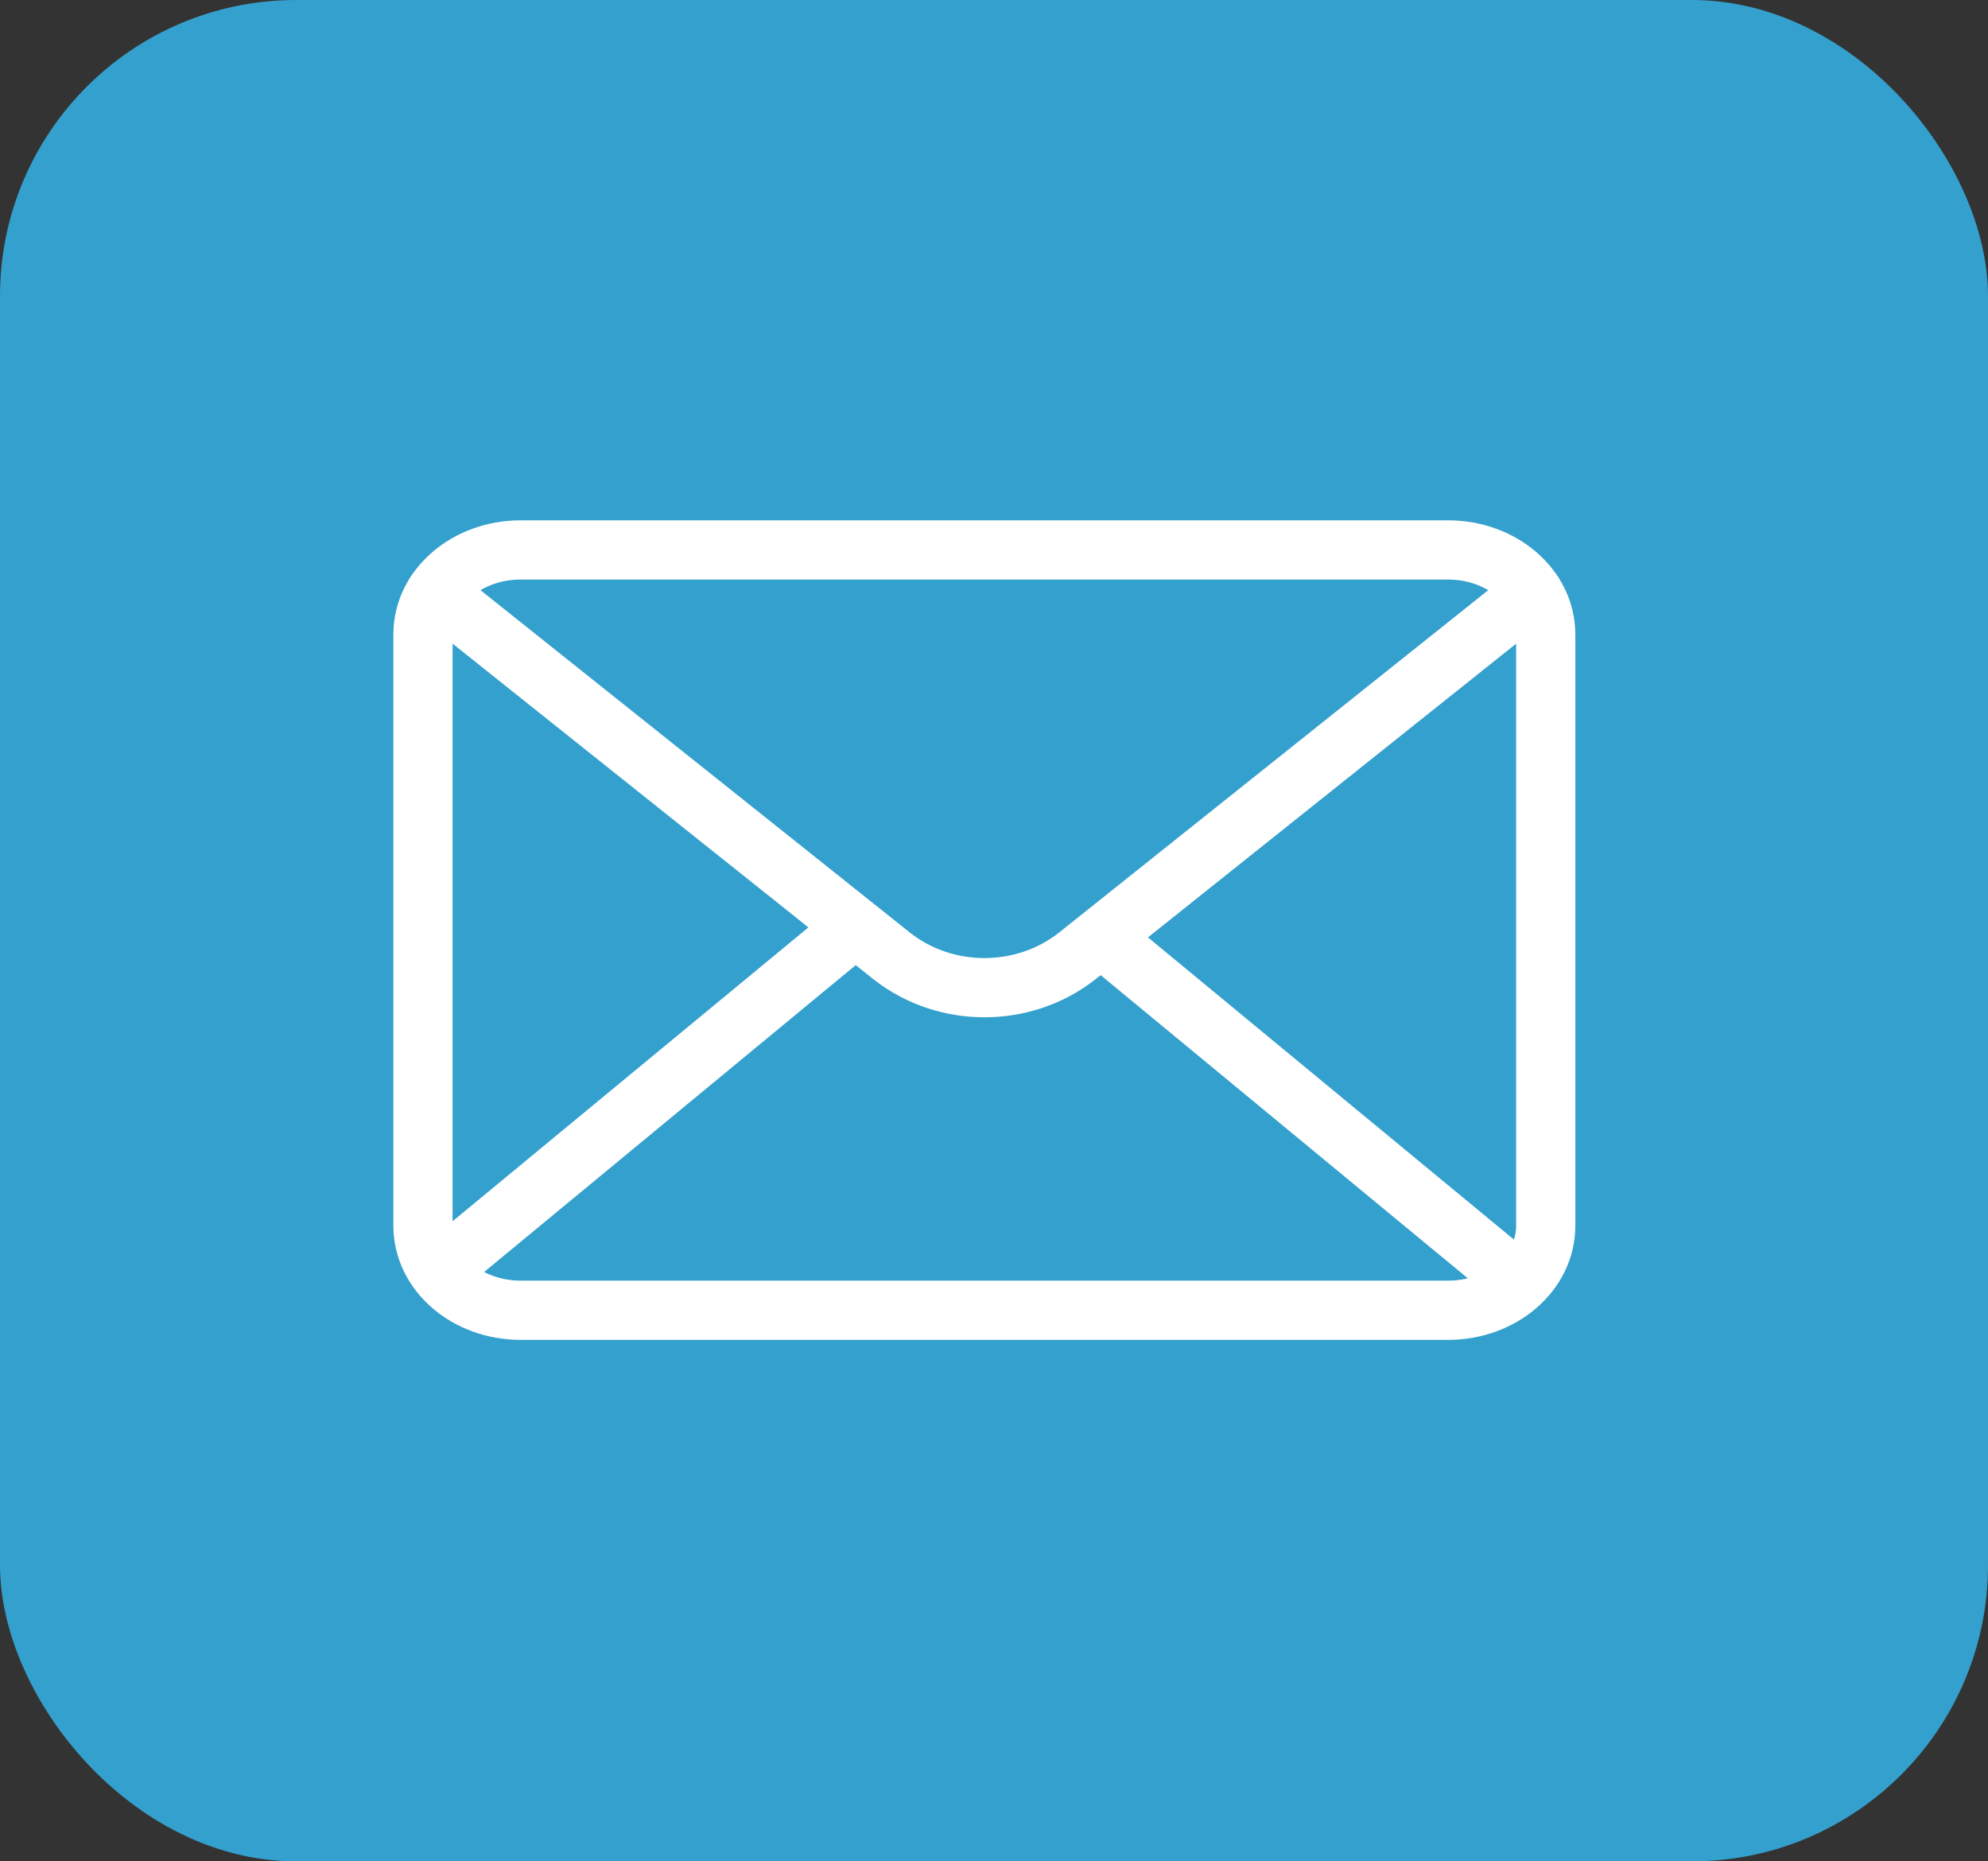<?xml version="1.0" encoding="UTF-8"?> <svg xmlns="http://www.w3.org/2000/svg" width="47" height="44" viewBox="0 0 47 44" fill="none"><rect x="0" y="0" width="47" height="44" fill="#333333" stroke="none"/><g id="Group 26789"><rect id="Rectangle 328" width="47" height="44" rx="7" fill="#34A0CD"></rect><g id="Group 26721"><path id="Vector" d="M10 28.969V14.993C10 13.893 11.033 13 12.308 13H34.236C35.511 13 36.544 13.893 36.544 14.998V28.974C36.544 30.08 35.511 30.973 34.236 30.973H12.308C11.033 30.973 10 30.08 10 28.974V28.969Z" stroke="white" stroke-width="1.4" stroke-linecap="round" stroke-linejoin="round"></path><path id="Vector_2" d="M10.306 14.006L21.096 22.609C22.36 23.594 24.189 23.594 25.453 22.609L36.238 14.006" stroke="white" stroke-width="1.4" stroke-linecap="round" stroke-linejoin="round"></path><path id="Vector_3" d="M26.157 22.255L35.39 29.878" stroke="white" stroke-width="1.4" stroke-linecap="round" stroke-linejoin="round"></path><path id="Vector_4" d="M19.809 22.255L10.577 29.878" stroke="white" stroke-width="1.4" stroke-linecap="round" stroke-linejoin="round"></path></g></g></svg> 